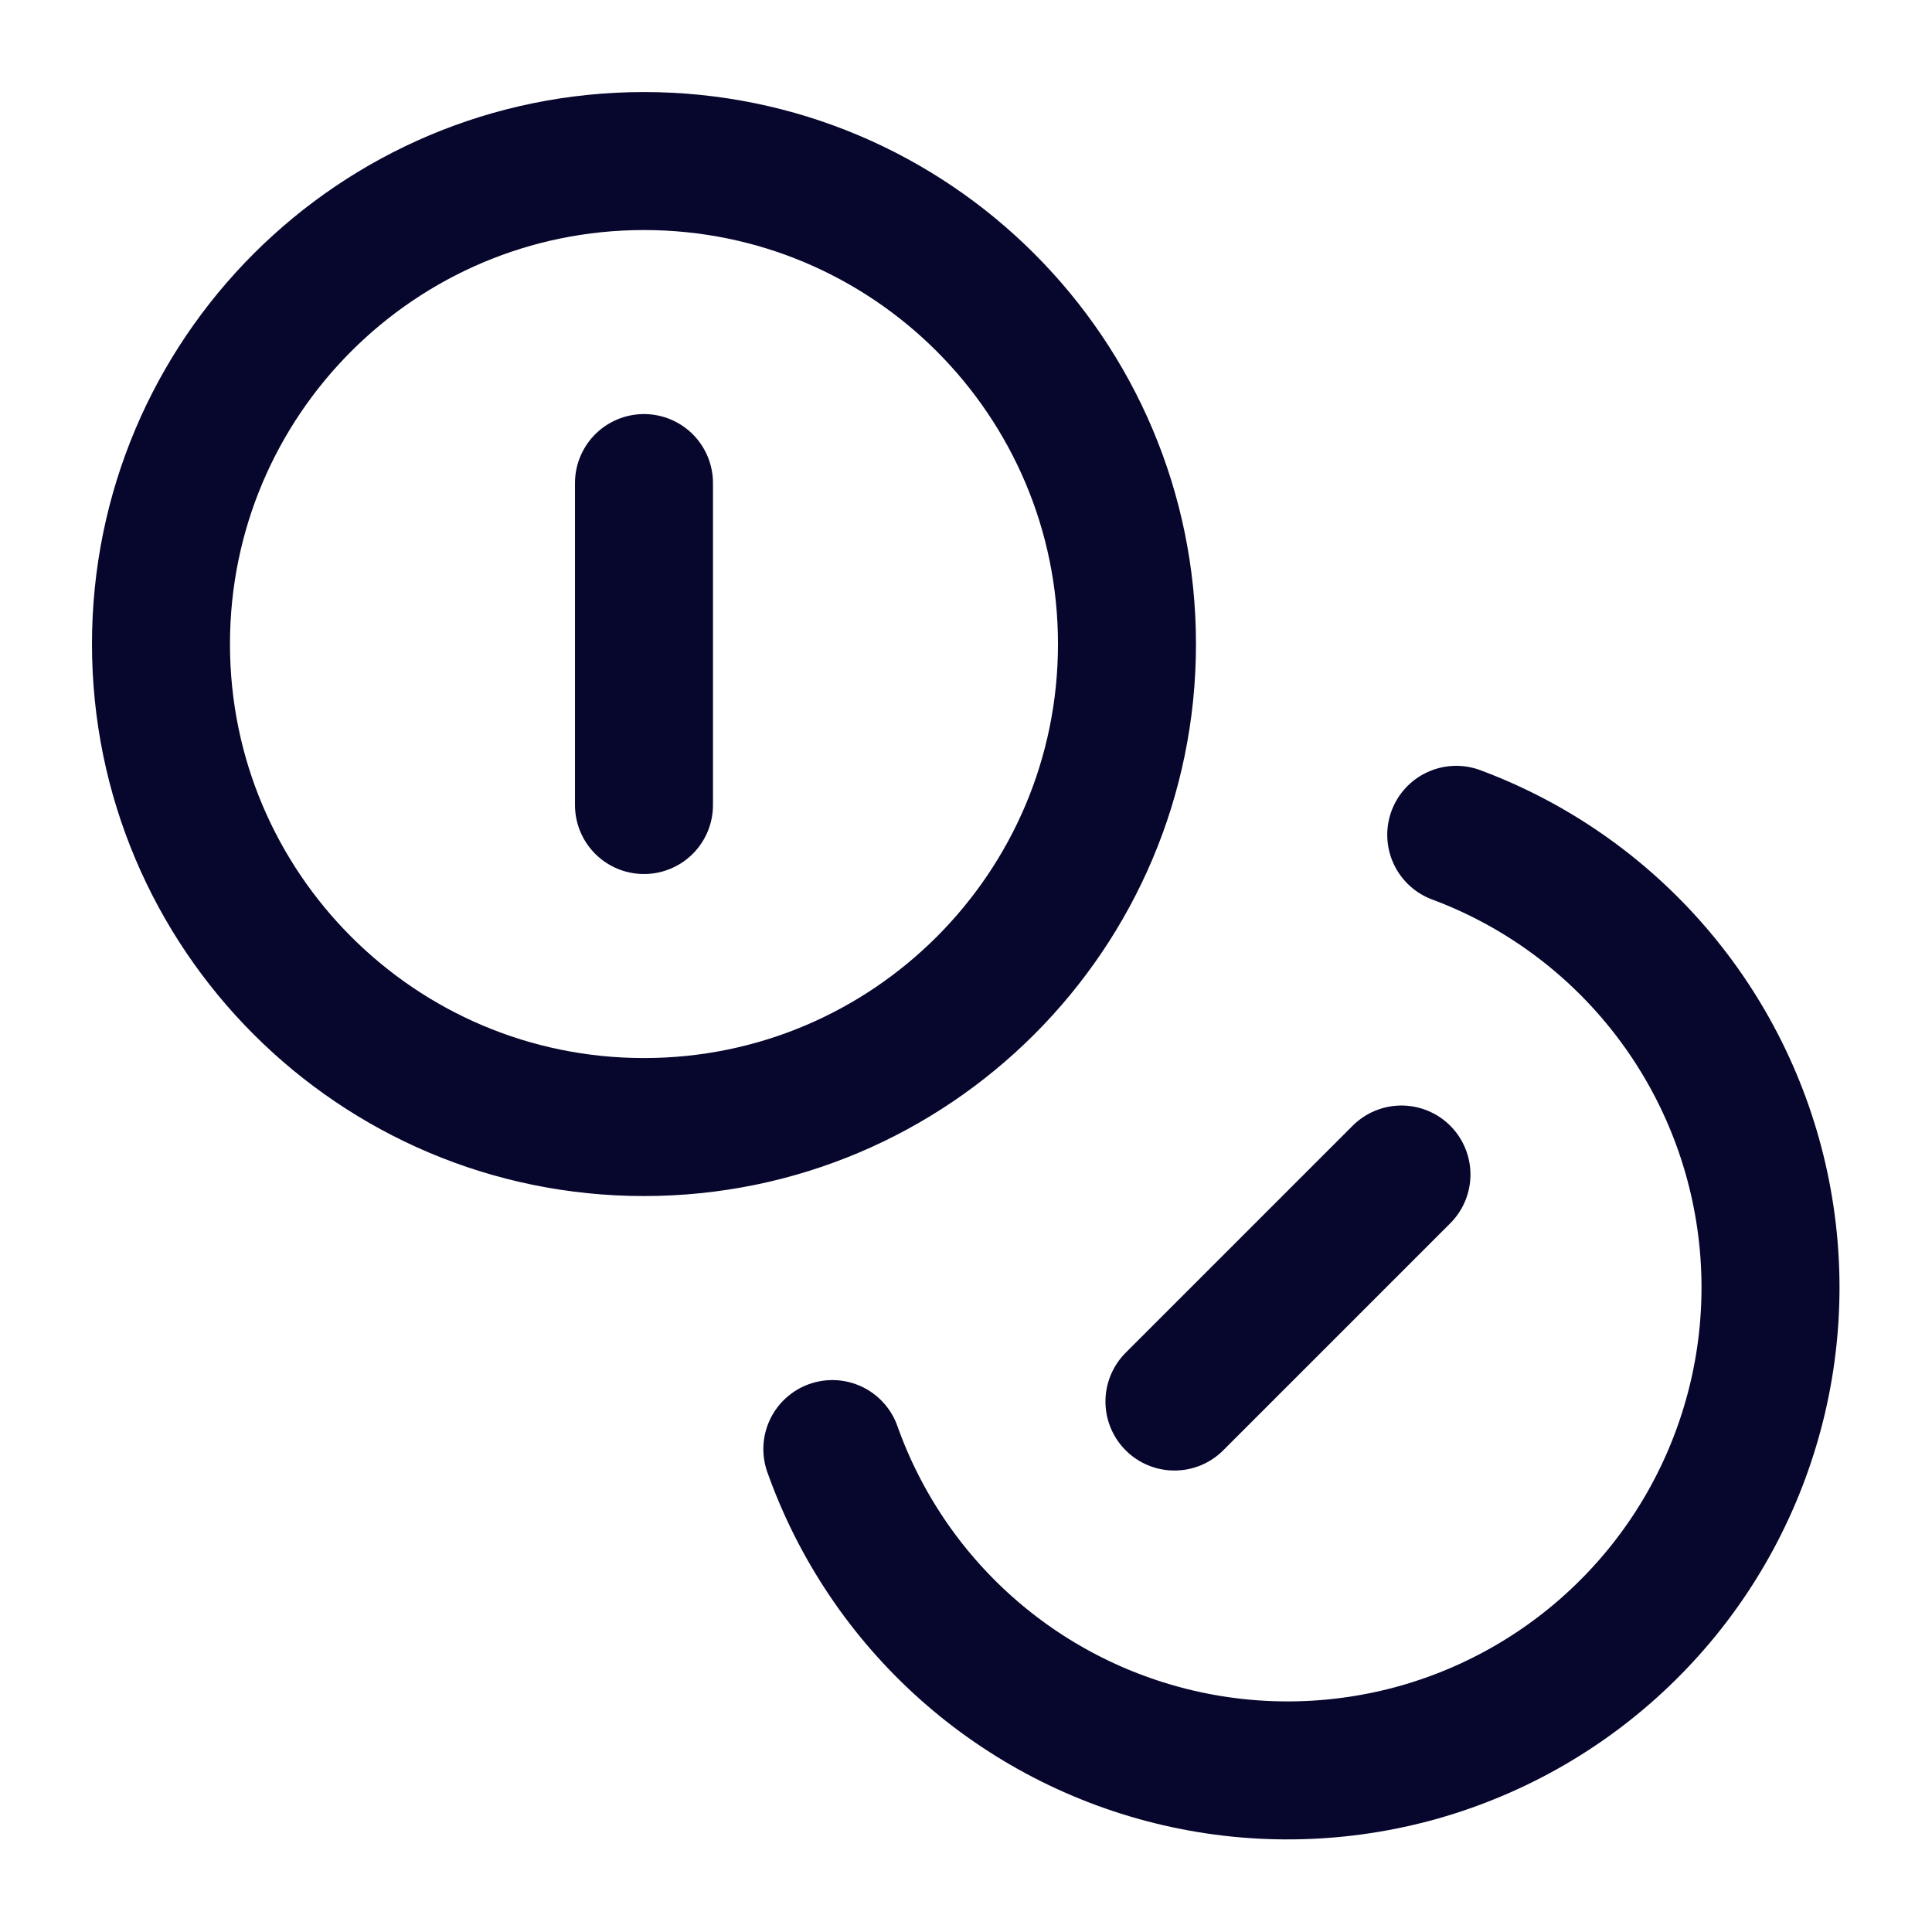 <svg width="28" height="28" viewBox="0 0 28 28" fill="none" xmlns="http://www.w3.org/2000/svg">
<path d="M21.105 12.099C22.208 12.51 23.189 13.193 23.958 14.084C24.727 14.975 25.259 16.045 25.505 17.196C25.751 18.347 25.703 19.542 25.364 20.669C25.026 21.797 24.409 22.821 23.57 23.646C22.732 24.472 21.698 25.073 20.566 25.394C19.433 25.714 18.238 25.744 17.091 25.48C15.944 25.216 14.882 24.668 14.003 23.885C13.124 23.102 12.457 22.11 12.063 21.001M9.333 7.001V11.667M20.311 17.022L17.021 20.312M16.333 9.334C16.333 13.2 13.199 16.334 9.333 16.334C5.467 16.334 2.333 13.2 2.333 9.334C2.333 5.468 5.467 2.334 9.333 2.334C13.199 2.334 16.333 5.468 16.333 9.334Z" stroke="#07072E" stroke-width="2" stroke-linecap="round" stroke-linejoin="round"/>
</svg>
